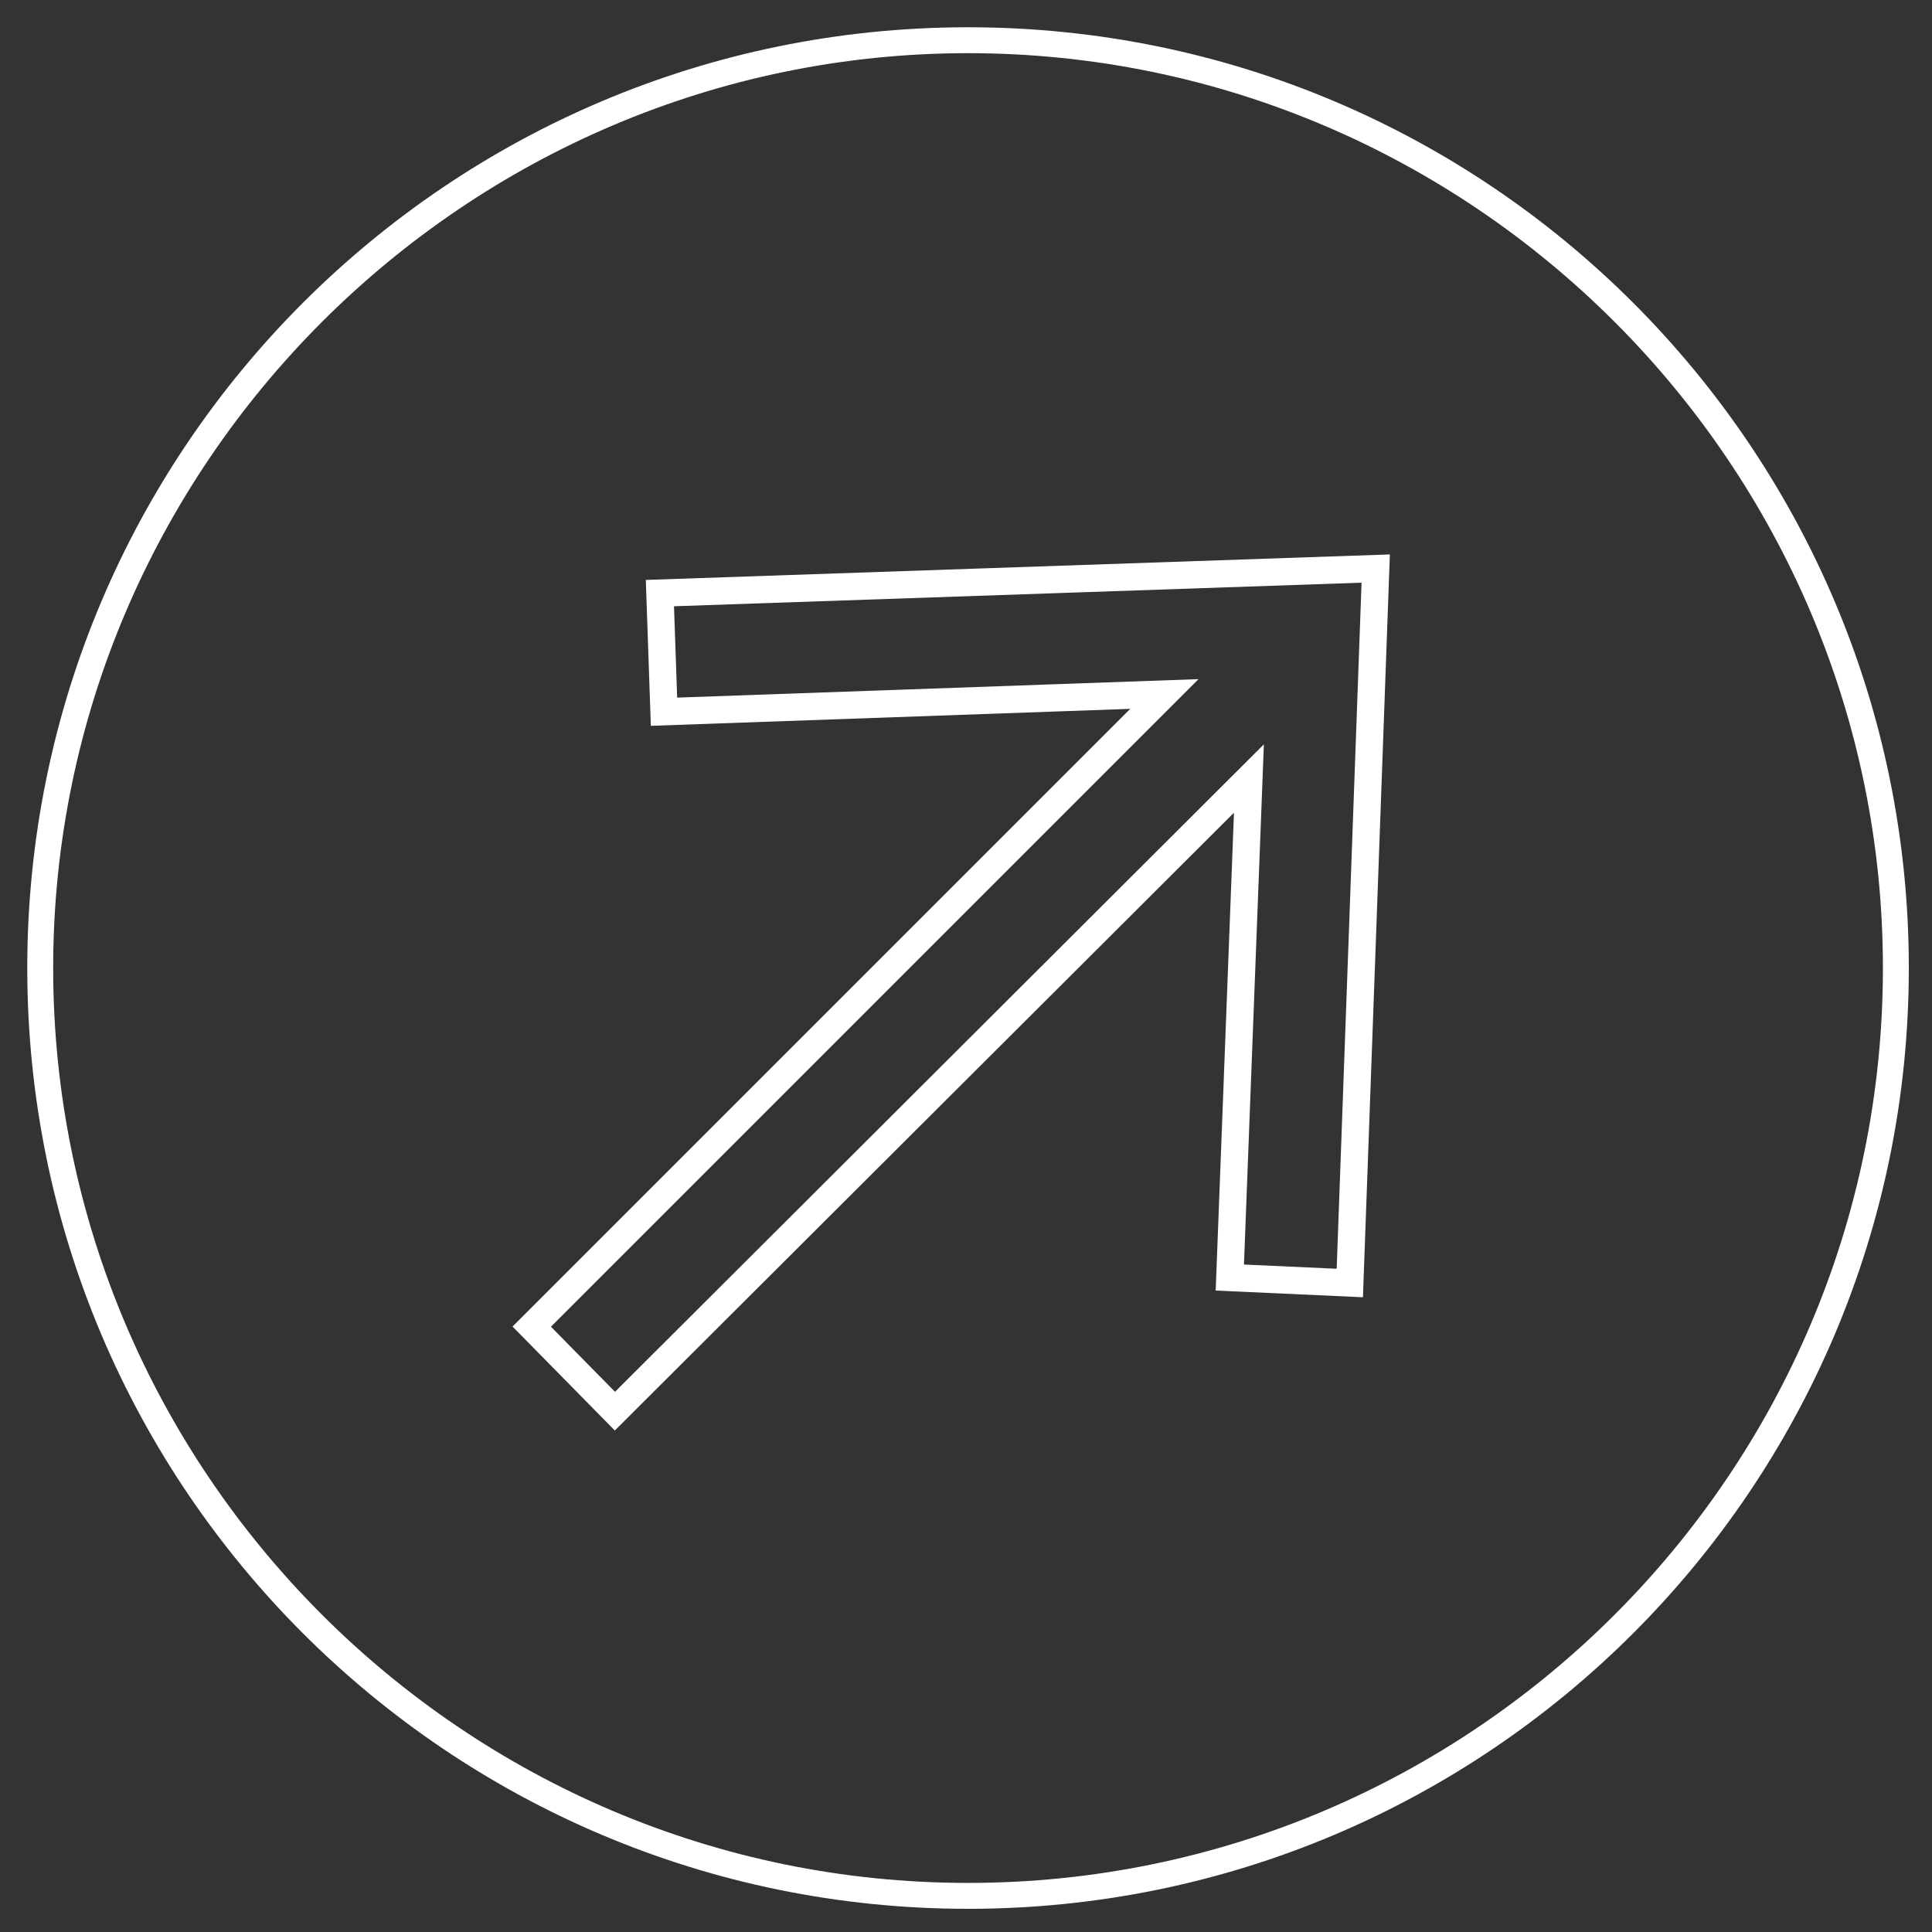 <?xml version="1.0" encoding="utf-8"?>
<!-- Generator: Adobe Illustrator 22.1.0, SVG Export Plug-In . SVG Version: 6.00 Build 0)  -->
<svg version="1.1" id="Ebene_1" xmlns="http://www.w3.org/2000/svg" xmlns:xlink="http://www.w3.org/1999/xlink" x="0px" y="0px"
	 viewBox="0 0 141.7 141.7" style="enable-background:new 0 0 141.7 141.7;" xml:space="preserve">
<rect x="0" y="0" width="141.7" height="141.7" fill="#333333" stroke="none"/>
<style type="text/css">
	.st0{fill:#FFFFFF;}
	.st1{fill:none;stroke:#FFFFFF;stroke-width:2;stroke-miterlimit:10;}
</style>
<g>
	<path class="st0" d="M71,3.9c36.9,0,67.1,30.1,67.1,67.1s-30.1,67.1-67.1,67.1S3.9,107.9,3.9,71S34.1,3.9,71,3.9 M71,2
		C32.9,2,2,32.9,2,71s30.9,69,69,69s69-30.9,69-69S109.1,2,71,2L71,2z"/>
</g>
<polygon class="st1" points="48.4,43.5 48.7,52.2 85.4,50.9 39,97.3 45.1,103.5 91.6,57.1 90.2,93.7 99,94.1 100.9,41.7 "/>
</svg>
